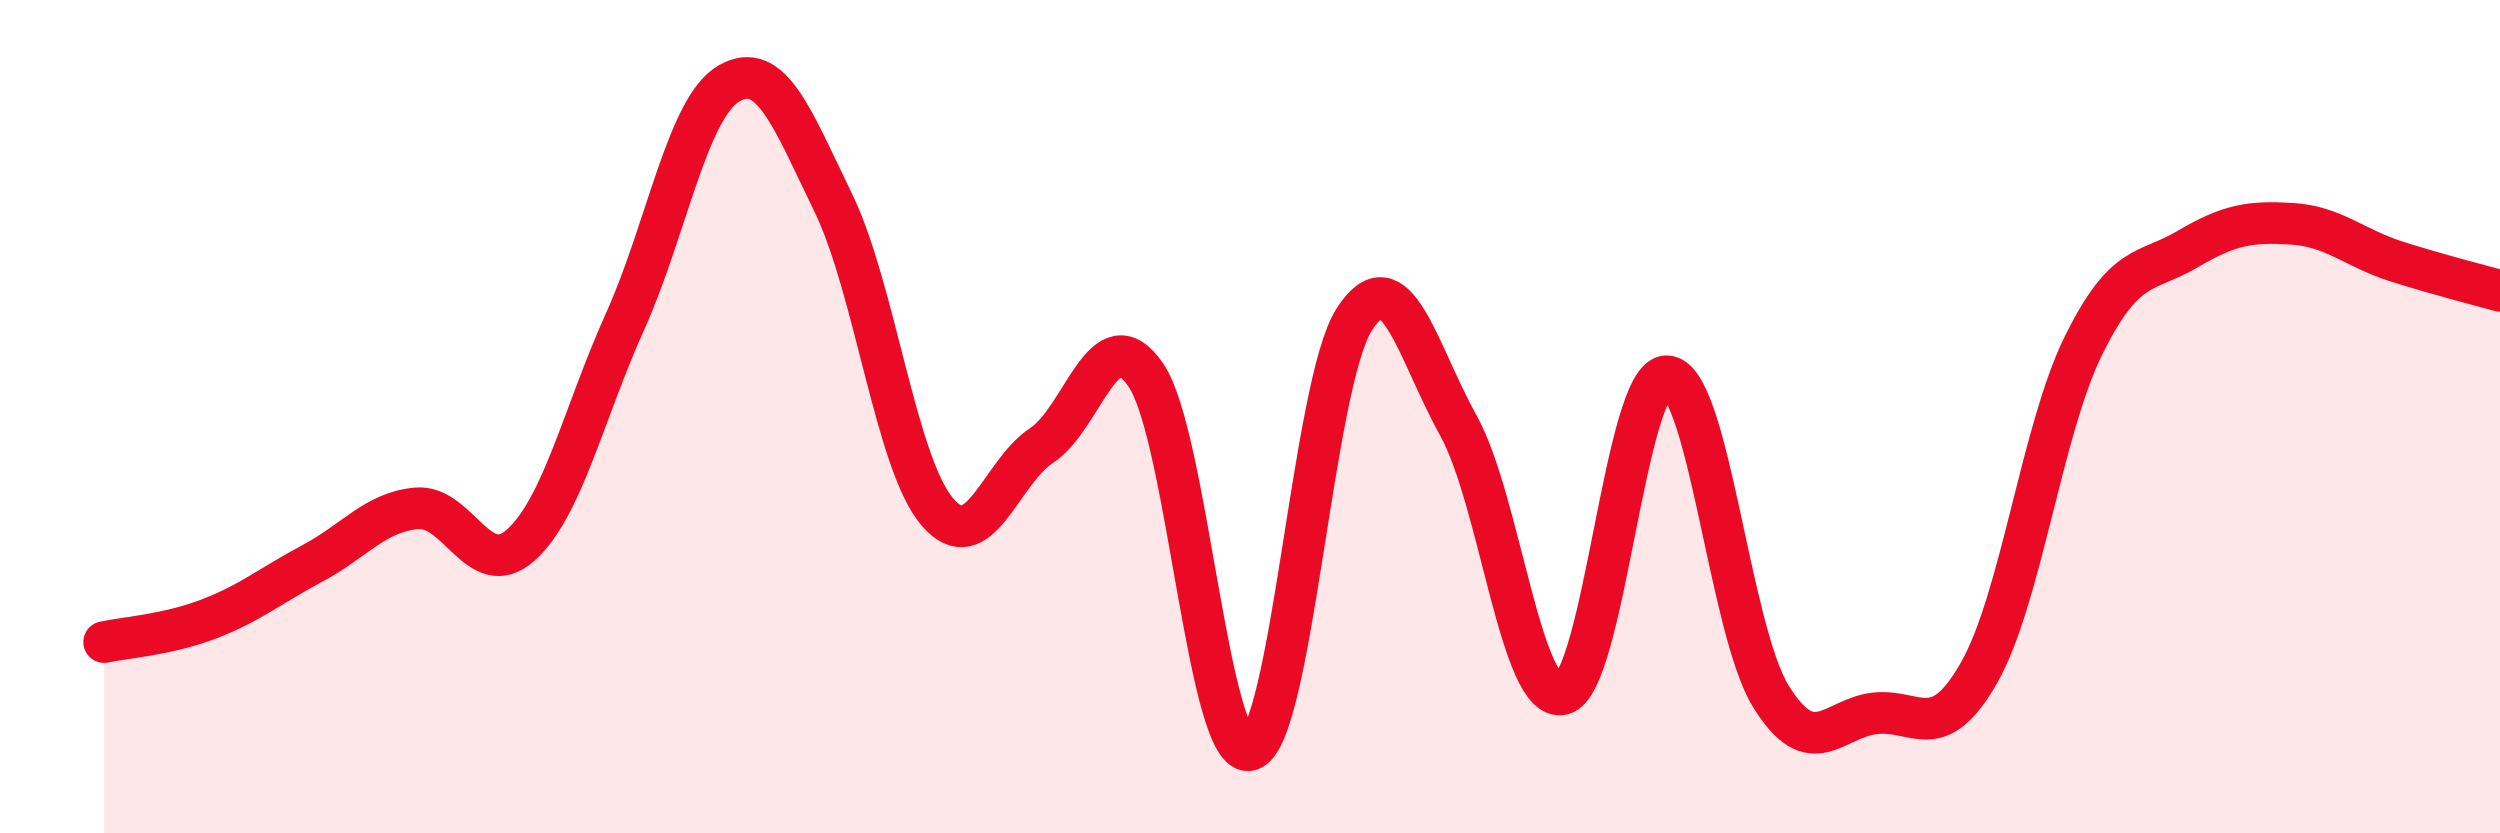 
    <svg width="60" height="20" viewBox="0 0 60 20" xmlns="http://www.w3.org/2000/svg">
      <path
        d="M 2.5,15.41 C 3,15.3 4,15.24 5,14.86 C 6,14.48 6.5,14.05 7.5,13.52 C 8.5,12.99 9,12.29 10,12.2 C 11,12.11 11.5,13.98 12.5,13.08 C 13.5,12.18 14,9.94 15,7.72 C 16,5.5 16.5,2.57 17.5,2 C 18.5,1.43 19,2.81 20,4.87 C 21,6.93 21.5,11.13 22.5,12.29 C 23.5,13.45 24,11.35 25,10.69 C 26,10.03 26.5,7.54 27.5,9 C 28.5,10.46 29,18.27 30,18 C 31,17.73 31.5,9.23 32.5,7.67 C 33.5,6.11 34,8.41 35,10.21 C 36,12.01 36.5,16.9 37.5,16.66 C 38.5,16.42 39,9.02 40,9.03 C 41,9.04 41.5,15.09 42.5,16.71 C 43.5,18.33 44,17.23 45,17.12 C 46,17.01 46.5,17.9 47.5,16.14 C 48.5,14.38 49,10.33 50,8.3 C 51,6.27 51.5,6.57 52.5,5.98 C 53.5,5.39 54,5.31 55,5.37 C 56,5.43 56.5,5.95 57.5,6.27 C 58.5,6.59 59.5,6.84 60,6.98L60 20L2.5 20Z"
        fill="#EB0A25"
        opacity="0.1"
        stroke-linecap="round"
        stroke-linejoin="round"
      />
      <path
        d="M 2.5,15.41 C 3,15.3 4,15.24 5,14.86 C 6,14.48 6.5,14.05 7.5,13.52 C 8.5,12.99 9,12.29 10,12.2 C 11,12.11 11.5,13.98 12.5,13.08 C 13.5,12.18 14,9.94 15,7.72 C 16,5.5 16.5,2.57 17.5,2 C 18.5,1.43 19,2.81 20,4.87 C 21,6.93 21.5,11.13 22.5,12.29 C 23.5,13.45 24,11.35 25,10.69 C 26,10.03 26.5,7.54 27.5,9 C 28.5,10.46 29,18.27 30,18 C 31,17.73 31.5,9.23 32.5,7.67 C 33.5,6.11 34,8.41 35,10.21 C 36,12.01 36.5,16.9 37.5,16.66 C 38.5,16.42 39,9.02 40,9.03 C 41,9.04 41.5,15.09 42.5,16.71 C 43.5,18.33 44,17.23 45,17.12 C 46,17.01 46.5,17.9 47.5,16.14 C 48.5,14.38 49,10.33 50,8.3 C 51,6.27 51.5,6.57 52.5,5.98 C 53.5,5.39 54,5.31 55,5.37 C 56,5.43 56.5,5.95 57.5,6.27 C 58.5,6.59 59.5,6.84 60,6.98"
        stroke="#EB0A25"
        stroke-width="1"
        fill="none"
        stroke-linecap="round"
        stroke-linejoin="round"
      />
    </svg>
  